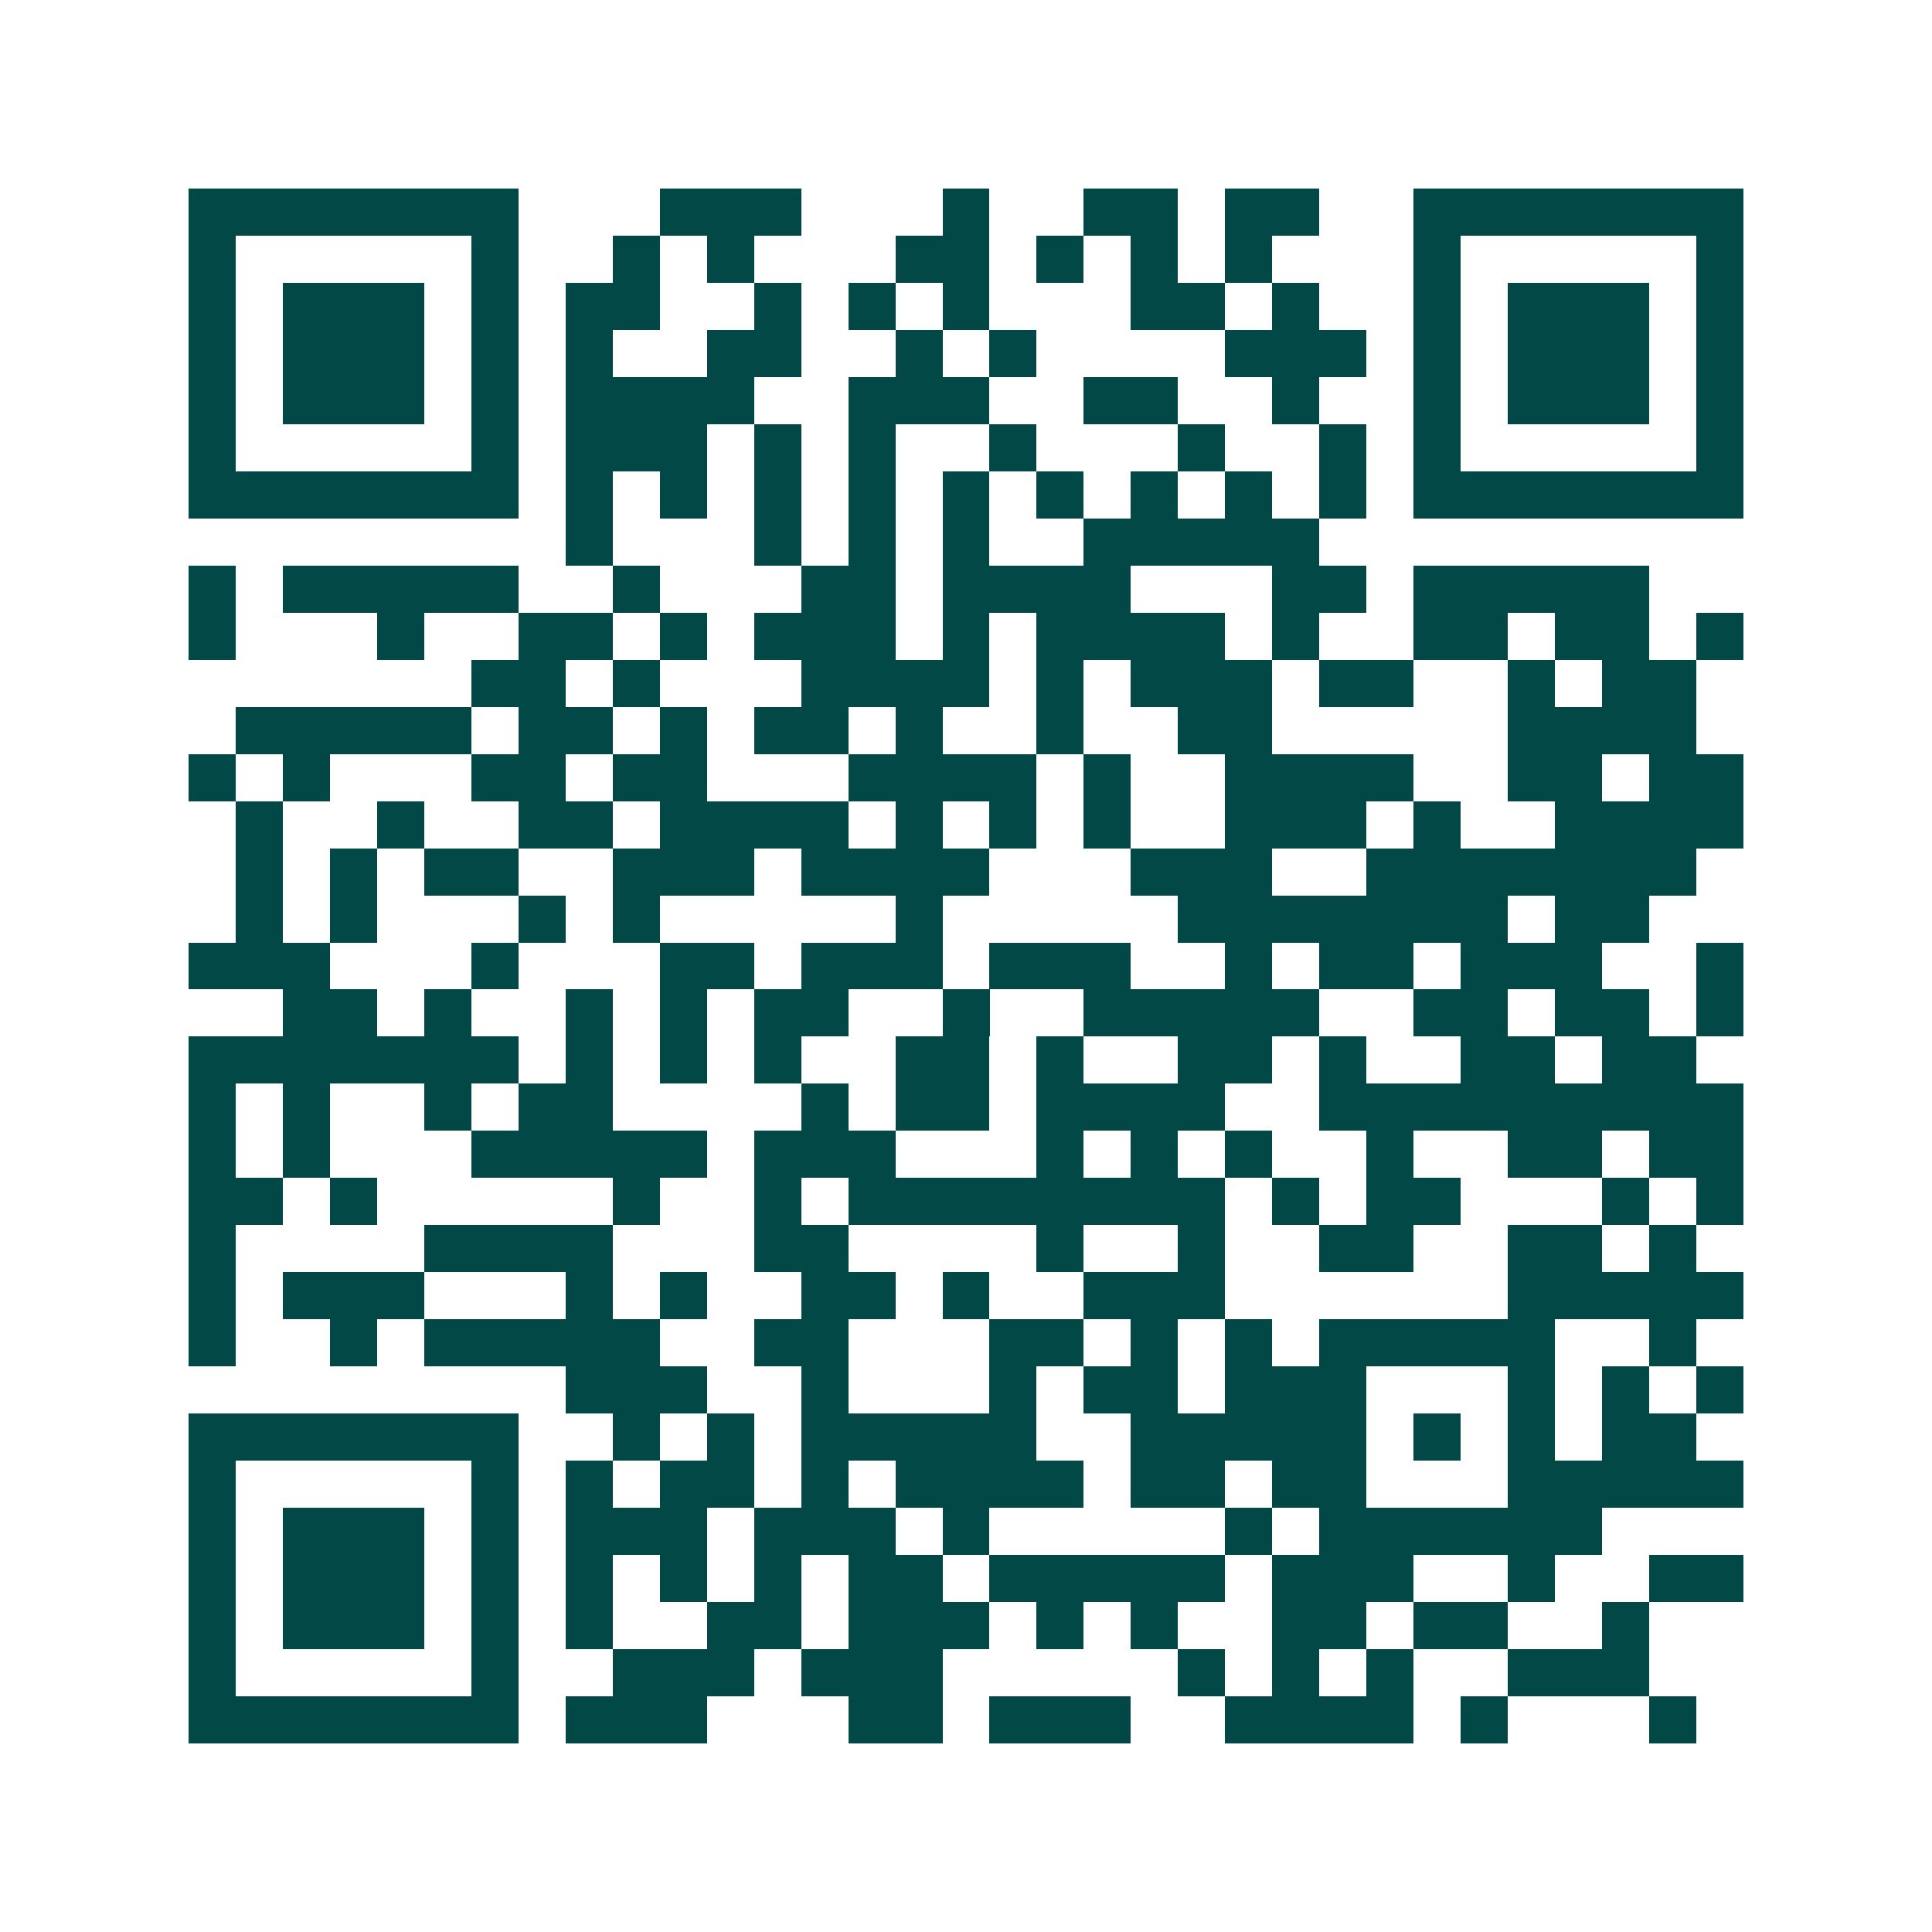 <svg xmlns="http://www.w3.org/2000/svg" width="200" height="200" viewBox="0 0 41 41" shape-rendering="crispEdges"><path fill="#ffffff" d="M0 0h41v41H0z"/><path stroke="#014847" d="M4 4.5h7m3 0h3m3 0h1m2 0h2m1 0h2m2 0h7M4 5.5h1m5 0h1m2 0h1m1 0h1m3 0h2m1 0h1m1 0h1m1 0h1m3 0h1m5 0h1M4 6.5h1m1 0h3m1 0h1m1 0h2m2 0h1m1 0h1m1 0h1m3 0h2m1 0h1m2 0h1m1 0h3m1 0h1M4 7.5h1m1 0h3m1 0h1m1 0h1m2 0h2m2 0h1m1 0h1m4 0h3m1 0h1m1 0h3m1 0h1M4 8.5h1m1 0h3m1 0h1m1 0h4m2 0h3m2 0h2m2 0h1m2 0h1m1 0h3m1 0h1M4 9.5h1m5 0h1m1 0h3m1 0h1m1 0h1m2 0h1m3 0h1m2 0h1m1 0h1m5 0h1M4 10.5h7m1 0h1m1 0h1m1 0h1m1 0h1m1 0h1m1 0h1m1 0h1m1 0h1m1 0h1m1 0h7M12 11.5h1m3 0h1m1 0h1m1 0h1m2 0h5M4 12.5h1m1 0h5m2 0h1m3 0h2m1 0h4m3 0h2m1 0h5M4 13.5h1m3 0h1m2 0h2m1 0h1m1 0h3m1 0h1m1 0h4m1 0h1m2 0h2m1 0h2m1 0h1M10 14.5h2m1 0h1m3 0h4m1 0h1m1 0h3m1 0h2m2 0h1m1 0h2M5 15.5h5m1 0h2m1 0h1m1 0h2m1 0h1m2 0h1m2 0h2m5 0h4M4 16.5h1m1 0h1m3 0h2m1 0h2m3 0h4m1 0h1m2 0h4m2 0h2m1 0h2M5 17.5h1m2 0h1m2 0h2m1 0h4m1 0h1m1 0h1m1 0h1m2 0h3m1 0h1m2 0h4M5 18.5h1m1 0h1m1 0h2m2 0h3m1 0h4m3 0h3m2 0h7M5 19.5h1m1 0h1m3 0h1m1 0h1m5 0h1m5 0h7m1 0h2M4 20.5h3m3 0h1m3 0h2m1 0h3m1 0h3m2 0h1m1 0h2m1 0h3m2 0h1M6 21.5h2m1 0h1m2 0h1m1 0h1m1 0h2m2 0h1m2 0h5m2 0h2m1 0h2m1 0h1M4 22.5h7m1 0h1m1 0h1m1 0h1m2 0h2m1 0h1m2 0h2m1 0h1m2 0h2m1 0h2M4 23.5h1m1 0h1m2 0h1m1 0h2m4 0h1m1 0h2m1 0h4m2 0h9M4 24.5h1m1 0h1m3 0h5m1 0h3m3 0h1m1 0h1m1 0h1m2 0h1m2 0h2m1 0h2M4 25.5h2m1 0h1m5 0h1m2 0h1m1 0h8m1 0h1m1 0h2m3 0h1m1 0h1M4 26.5h1m4 0h4m3 0h2m4 0h1m2 0h1m2 0h2m2 0h2m1 0h1M4 27.5h1m1 0h3m3 0h1m1 0h1m2 0h2m1 0h1m2 0h3m6 0h5M4 28.5h1m2 0h1m1 0h5m2 0h2m3 0h2m1 0h1m1 0h1m1 0h5m2 0h1M12 29.5h3m2 0h1m3 0h1m1 0h2m1 0h3m3 0h1m1 0h1m1 0h1M4 30.5h7m2 0h1m1 0h1m1 0h5m2 0h5m1 0h1m1 0h1m1 0h2M4 31.5h1m5 0h1m1 0h1m1 0h2m1 0h1m1 0h4m1 0h2m1 0h2m3 0h5M4 32.5h1m1 0h3m1 0h1m1 0h3m1 0h3m1 0h1m5 0h1m1 0h6M4 33.5h1m1 0h3m1 0h1m1 0h1m1 0h1m1 0h1m1 0h2m1 0h5m1 0h3m2 0h1m2 0h2M4 34.5h1m1 0h3m1 0h1m1 0h1m2 0h2m1 0h3m1 0h1m1 0h1m2 0h2m1 0h2m2 0h1M4 35.5h1m5 0h1m2 0h3m1 0h3m5 0h1m1 0h1m1 0h1m2 0h3M4 36.5h7m1 0h3m3 0h2m1 0h3m2 0h4m1 0h1m3 0h1"/></svg>
